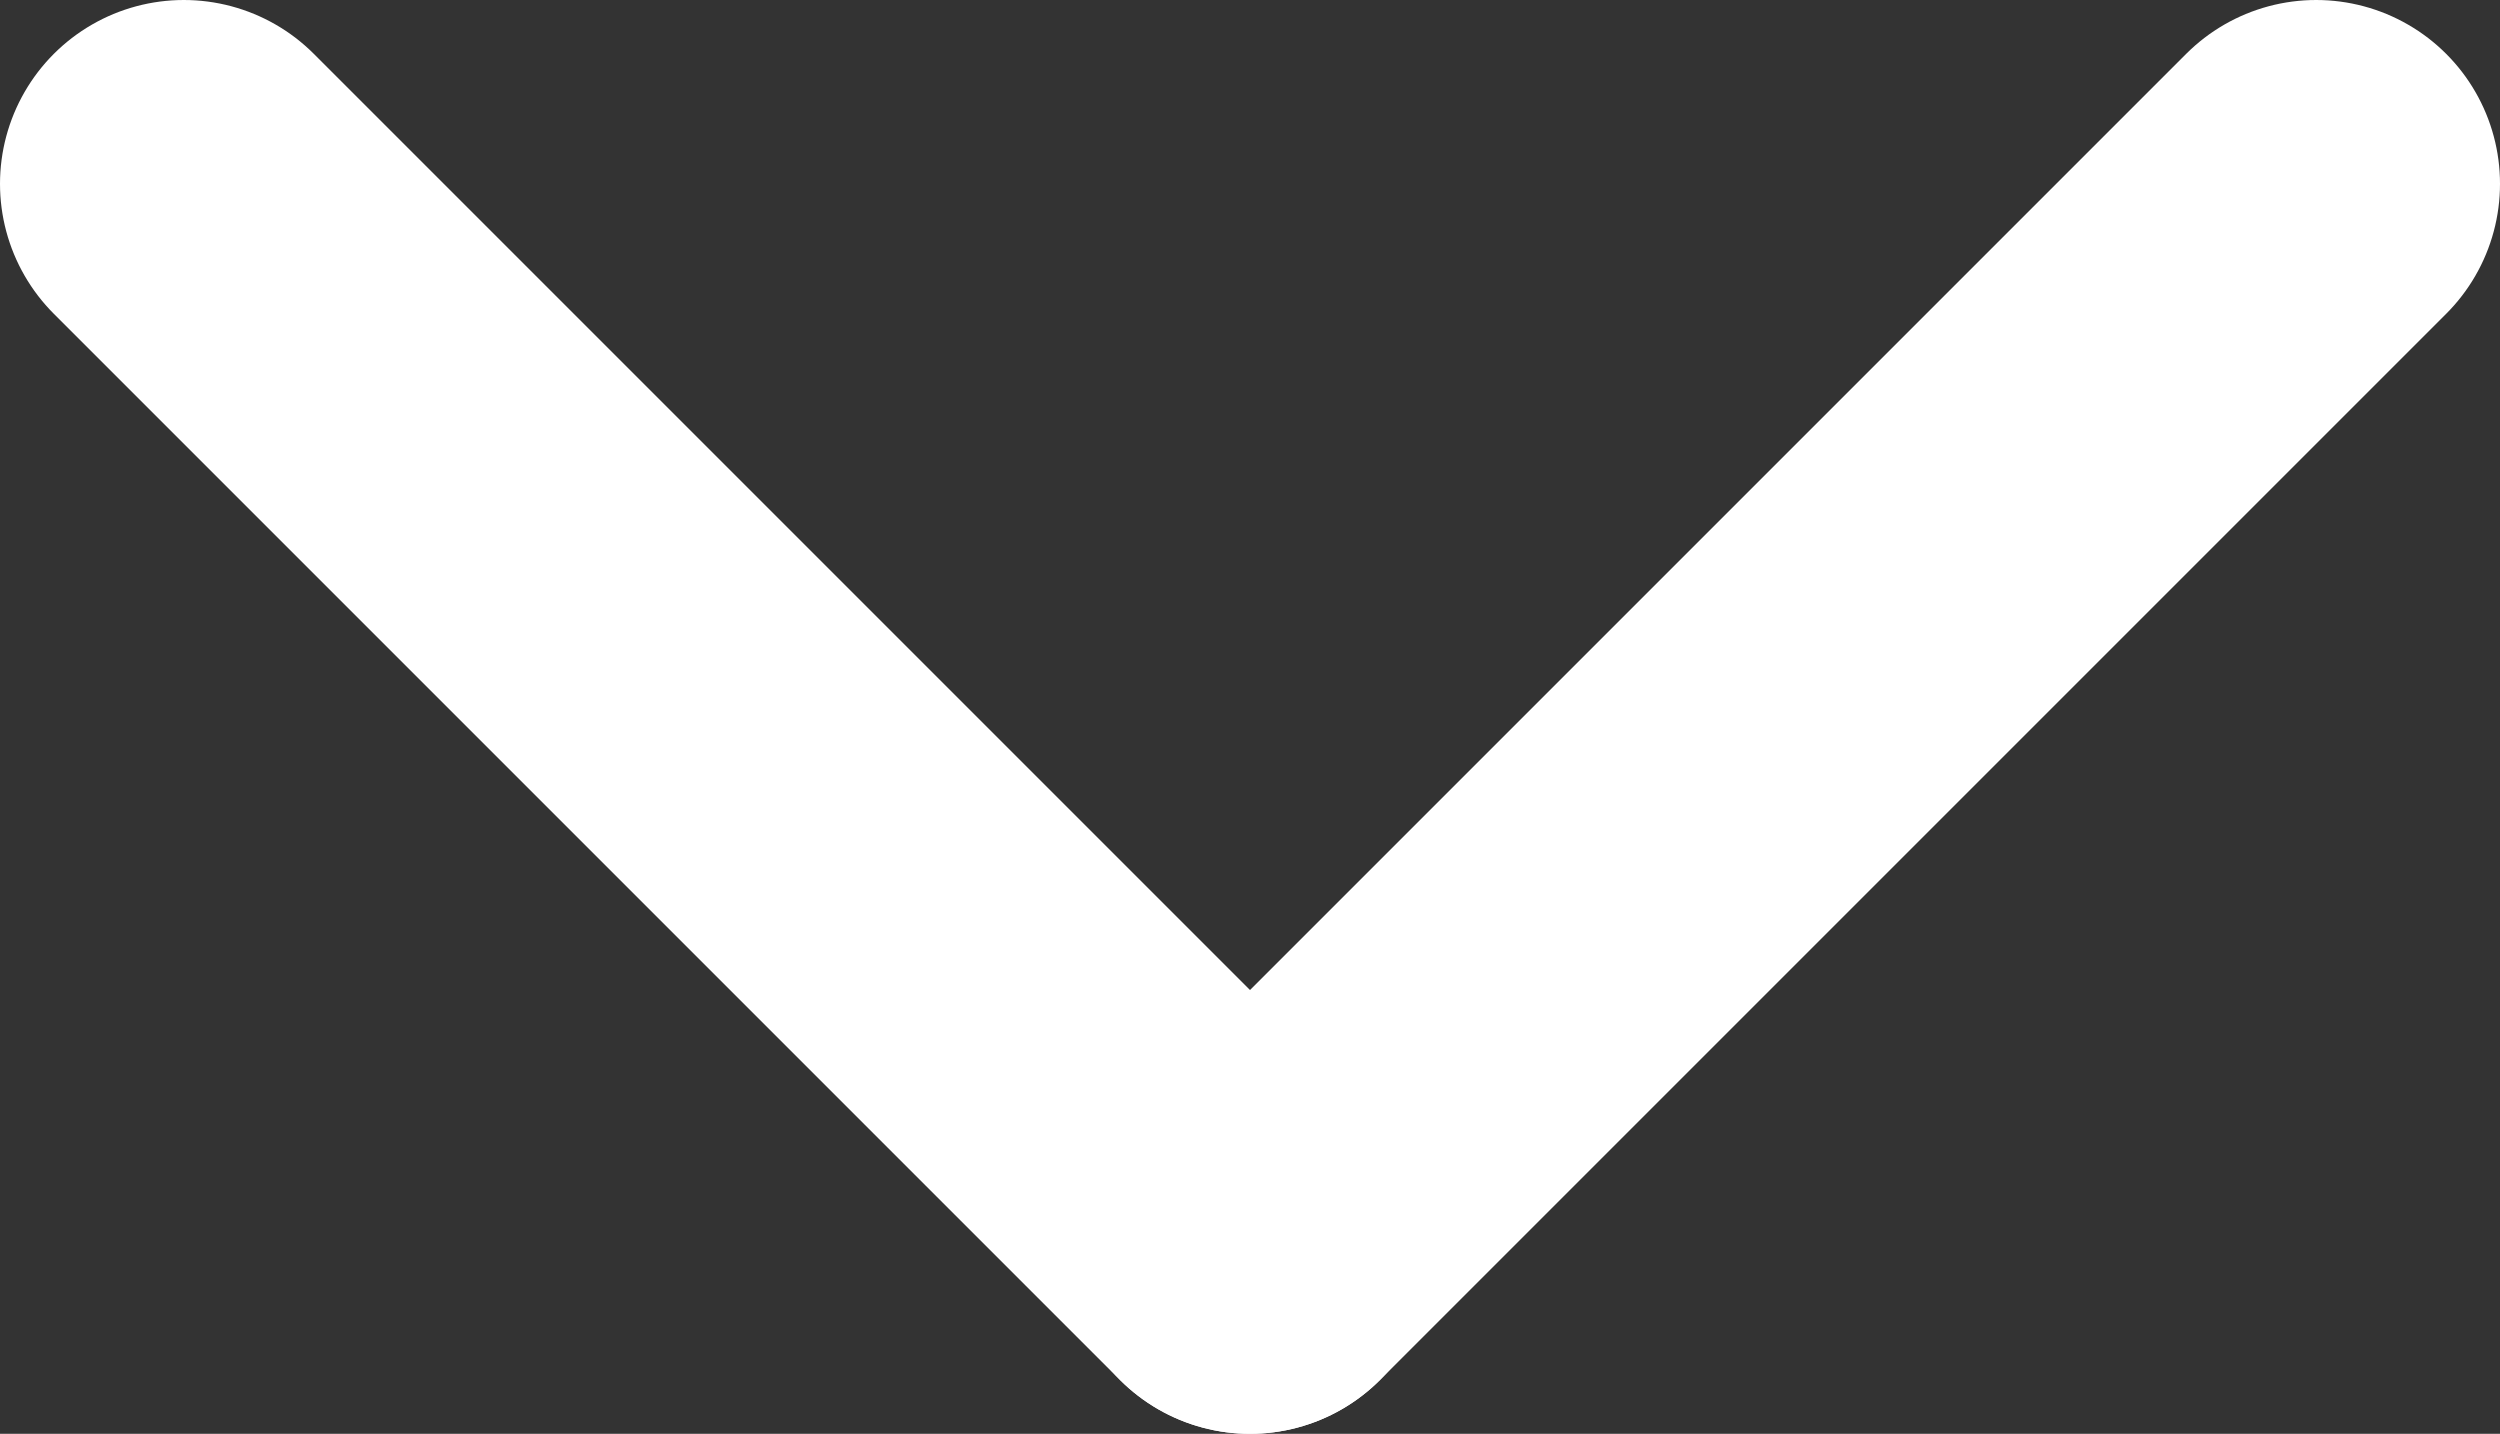 <svg xmlns="http://www.w3.org/2000/svg" viewBox="0 0 102 58.5"><rect x="0" y="0" width="102" height="58.5" fill="#333333" stroke="none"/><defs><style>.cls-1{fill:none;stroke:#fff;stroke-linecap:round;stroke-miterlimit:10;stroke-width:15px;}</style></defs><title>Asset 3down_arrow</title><g id="Layer_2" data-name="Layer 2"><g id="Layer_2-2" data-name="Layer 2"><line class="cls-1" x1="7.5" y1="7.5" x2="51" y2="51"/><line class="cls-1" x1="94.5" y1="7.5" x2="51" y2="51"/></g></g></svg>